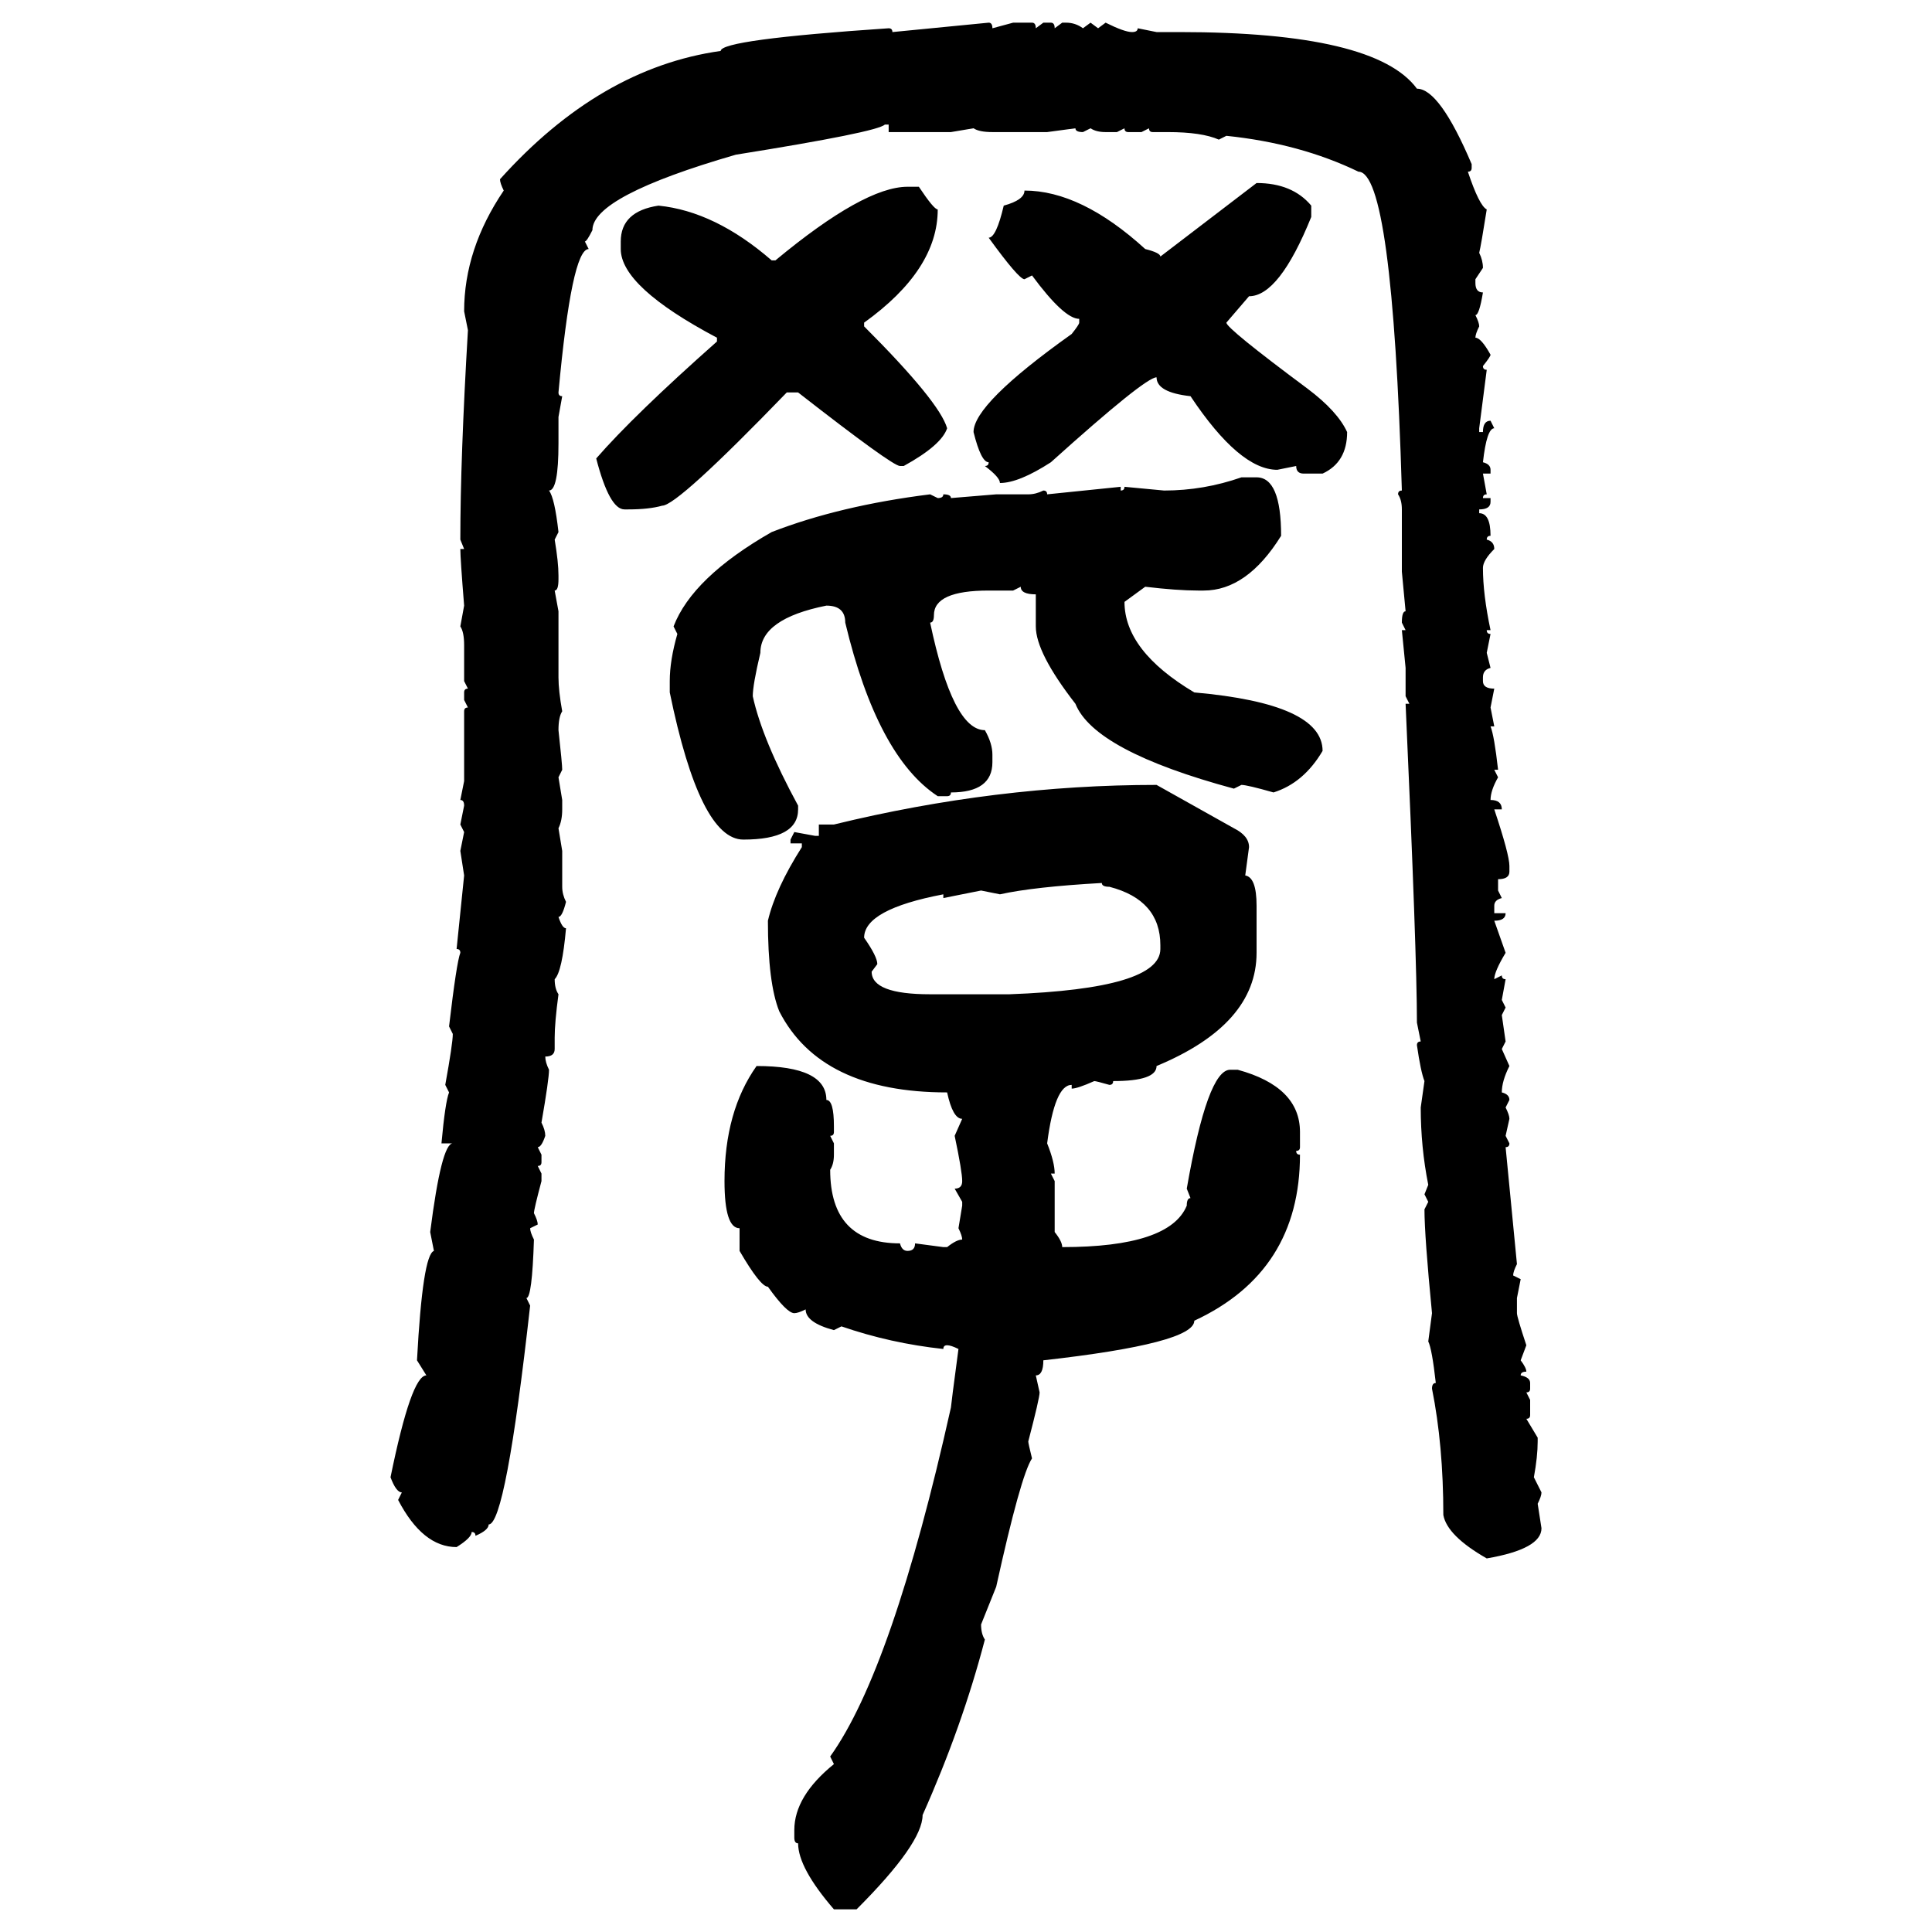 <svg xmlns="http://www.w3.org/2000/svg" xmlns:xlink="http://www.w3.org/1999/xlink" width="300" height="300"><path d="M138.57 4.98L153.52 3.52Q154.10 3.52 154.10 4.39L154.10 4.39L157.32 3.52L160.25 3.52Q160.84 3.52 160.84 4.39L160.84 4.39L162.01 3.52L163.18 3.52Q163.77 3.52 163.77 4.39L163.77 4.39L164.94 3.52L165.53 3.52Q166.99 3.52 168.16 4.39L168.16 4.39L169.34 3.52L170.51 4.39L171.68 3.52Q174.61 4.98 175.78 4.98L175.78 4.98Q176.66 4.98 176.66 4.39L176.66 4.39L179.59 4.98L183.11 4.98Q213.57 4.98 220.02 13.77L220.02 13.77Q223.54 13.77 228.52 25.49L228.52 25.49L228.52 26.07Q228.52 26.66 227.93 26.66L227.93 26.66Q229.69 31.93 230.86 32.52L230.86 32.52Q229.98 38.09 229.69 39.26L229.69 39.26Q230.27 40.43 230.27 41.60L230.27 41.60L229.10 43.36L229.10 43.95Q229.10 45.41 230.27 45.41L230.27 45.41Q229.69 48.93 229.10 48.93L229.10 48.93Q229.69 50.10 229.69 50.68L229.69 50.68Q229.10 51.86 229.10 52.44L229.10 52.44Q229.98 52.44 231.45 55.08L231.45 55.08Q231.45 55.37 230.27 56.84L230.27 56.84Q230.27 57.42 230.86 57.42L230.86 57.42L229.69 66.50L229.69 67.09L230.27 67.09Q230.27 65.33 231.45 65.33L231.45 65.33L232.03 66.50Q230.86 66.50 230.27 71.78L230.27 71.78Q231.45 72.07 231.45 72.95L231.45 72.95L231.45 73.54L230.27 73.54L230.86 76.76Q230.27 76.76 230.27 77.34L230.27 77.34L231.45 77.34L231.45 77.93Q231.45 79.10 229.69 79.10L229.69 79.10L229.69 79.69Q231.45 79.69 231.45 83.20L231.45 83.20Q230.86 83.20 230.86 83.79L230.86 83.79Q232.03 84.08 232.03 85.25L232.03 85.25Q230.27 87.01 230.27 88.18L230.27 88.18Q230.27 92.29 231.45 97.85L231.45 97.85L230.86 97.85Q230.86 98.44 231.45 98.44L231.45 98.44L230.86 101.37L231.45 103.71Q230.27 104.00 230.27 105.18L230.27 105.18L230.27 105.76Q230.27 106.93 232.03 106.93L232.03 106.93L231.45 109.86L232.03 112.79L231.45 112.79Q232.03 114.26 232.62 119.53L232.62 119.53L232.03 119.53L232.62 120.70Q231.45 122.75 231.45 124.22L231.45 124.22Q233.20 124.22 233.20 125.68L233.20 125.68L232.03 125.68Q234.38 132.71 234.38 134.47L234.38 134.47L234.38 135.35Q234.38 136.52 232.62 136.52L232.62 136.52L232.62 138.28L233.20 139.45Q232.03 139.75 232.03 140.63L232.03 140.63L232.03 141.80L233.79 141.80Q233.79 142.97 232.03 142.97L232.03 142.97L233.79 147.95Q232.03 150.88 232.03 152.05L232.03 152.05L233.20 151.46Q233.20 152.05 233.79 152.05L233.79 152.05L233.20 155.27L233.79 156.45L233.20 157.62L233.79 161.72L233.20 162.89L234.38 165.53Q233.20 167.87 233.20 169.63L233.20 169.63Q234.38 169.92 234.38 170.80L234.38 170.80L233.79 171.97Q234.38 173.14 234.38 173.73L234.38 173.73L233.79 176.37L234.38 177.54Q234.38 178.13 233.79 178.13L233.79 178.13L235.55 196.29Q234.96 197.46 234.96 198.05L234.96 198.05L236.13 198.63L235.55 201.56L235.55 203.91Q235.55 204.49 237.01 208.89L237.01 208.89L236.13 211.23Q237.01 212.40 237.01 212.99L237.01 212.99Q236.13 212.99 236.13 213.57L236.13 213.57Q237.60 213.87 237.60 214.75L237.60 214.75L237.60 215.63Q237.60 216.21 237.01 216.21L237.01 216.21L237.60 217.38L237.60 219.73Q237.60 220.31 237.01 220.31L237.01 220.31L238.77 223.24L238.77 223.83Q238.77 226.17 238.18 229.39L238.18 229.39L239.36 231.74Q239.36 232.32 238.77 233.50L238.77 233.50L239.36 237.30Q239.36 240.53 230.86 241.99L230.86 241.99Q224.71 238.48 224.12 235.25L224.12 235.25Q224.12 224.41 222.36 215.63L222.36 215.63Q222.36 214.75 222.95 214.75L222.95 214.75Q222.36 209.47 221.78 208.30L221.78 208.30L222.36 203.91Q221.19 191.89 221.19 187.79L221.19 187.79L221.78 186.62L221.19 185.45L221.78 183.98Q220.61 178.13 220.61 171.97L220.61 171.97L221.19 167.87Q220.61 166.41 220.02 162.30L220.02 162.30Q220.02 161.72 220.61 161.72L220.61 161.72L220.02 158.79Q220.02 148.24 218.26 109.28L218.26 109.28L218.85 109.28L218.26 108.11L218.26 103.71L217.68 97.85L218.26 97.85L217.68 96.68Q217.68 94.92 218.26 94.92L218.26 94.92L217.68 88.77L217.68 79.10Q217.68 77.64 217.09 76.76L217.09 76.76Q217.09 76.17 217.68 76.17L217.68 76.17Q216.21 26.66 210.94 26.66L210.94 26.66Q201.86 22.27 190.43 21.09L190.43 21.09L189.26 21.68Q186.62 20.51 181.35 20.51L181.35 20.51L179.00 20.51Q178.42 20.51 178.42 19.92L178.42 19.92L177.25 20.51L175.20 20.51Q174.61 20.51 174.61 19.92L174.61 19.92L173.44 20.51L171.68 20.51Q170.21 20.51 169.34 19.92L169.34 19.92L168.16 20.51Q166.99 20.51 166.99 19.92L166.99 19.92L162.60 20.51L154.10 20.51Q152.05 20.51 151.17 19.92L151.17 19.92L147.66 20.51L137.99 20.51L137.99 19.34L137.40 19.34Q136.23 20.51 114.26 24.02L114.26 24.02Q91.99 30.47 91.99 35.74L91.99 35.74Q91.11 37.50 90.82 37.50L90.82 37.50L91.41 38.67Q88.77 38.67 86.72 60.94L86.72 60.94Q86.72 61.52 87.30 61.52L87.30 61.52L86.72 64.75L86.72 68.85Q86.72 76.17 85.25 76.17L85.25 76.17Q86.13 77.34 86.72 82.62L86.72 82.62L86.13 83.79Q86.72 87.30 86.72 89.36L86.72 89.36L86.72 89.94Q86.72 91.70 86.13 91.70L86.13 91.70L86.72 94.92L86.72 105.18Q86.72 107.23 87.30 110.45L87.30 110.45Q86.72 111.33 86.72 113.38L86.72 113.38Q87.30 118.65 87.30 119.53L87.30 119.53L86.72 120.70L87.30 124.22L87.30 125.68Q87.30 127.44 86.72 128.61L86.72 128.61L87.30 132.13L87.30 137.70Q87.30 138.87 87.89 140.04L87.89 140.04Q87.30 142.38 86.72 142.38L86.72 142.38Q87.30 144.14 87.89 144.14L87.89 144.14Q87.30 150.88 86.13 152.05L86.13 152.05Q86.13 153.52 86.72 154.39L86.72 154.39Q86.13 158.79 86.13 161.13L86.13 161.13L86.13 162.89Q86.13 164.06 84.67 164.06L84.67 164.06Q84.67 164.94 85.25 166.11L85.25 166.11Q85.25 167.58 84.08 174.32L84.08 174.32Q84.67 175.49 84.67 176.37L84.67 176.37Q84.08 178.13 83.50 178.13L83.50 178.13L84.08 179.30L84.08 180.47Q84.08 181.05 83.50 181.05L83.50 181.05L84.08 182.23L84.08 183.40Q82.91 187.79 82.91 188.38L82.91 188.38Q83.50 189.55 83.50 190.14L83.50 190.14L82.32 190.72Q82.32 191.31 82.91 192.48L82.91 192.48Q82.62 201.56 81.74 201.56L81.74 201.56L82.32 202.73Q78.52 236.72 75.88 236.72L75.88 236.72Q75.88 237.60 73.83 238.48L73.83 238.48Q73.83 237.89 73.24 237.89L73.24 237.89Q73.24 238.77 70.90 240.23L70.90 240.23Q65.63 240.23 61.82 232.91L61.82 232.91L62.40 231.74Q61.52 231.74 60.64 229.39L60.64 229.39Q63.87 213.57 66.21 213.57L66.21 213.57L64.75 211.23Q65.63 194.82 67.38 194.24L67.38 194.24L66.80 191.31Q68.55 177.54 70.31 177.54L70.31 177.54L68.55 177.54Q69.14 171.09 69.73 169.63L69.73 169.63L69.14 168.46Q70.31 162.01 70.31 160.55L70.31 160.55L69.73 159.38Q70.90 149.41 71.48 147.95L71.48 147.95Q71.48 147.36 70.90 147.36L70.90 147.36L72.07 135.94L71.48 132.13L72.07 129.20L71.48 128.03L72.07 125.10Q72.07 124.22 71.48 124.22L71.48 124.22L72.07 121.29L72.07 110.45Q72.07 109.86 72.66 109.86L72.66 109.86L72.07 108.69L72.07 107.52Q72.07 106.93 72.66 106.93L72.66 106.93L72.07 105.76L72.07 100.20Q72.07 98.14 71.48 97.27L71.48 97.27L72.07 94.04Q71.48 86.72 71.48 85.25L71.48 85.25L72.07 85.25L71.48 83.79Q71.48 71.19 72.66 51.27L72.66 51.27L72.07 48.34Q72.07 38.67 78.22 29.59L78.22 29.59Q77.64 28.42 77.64 27.83L77.64 27.83Q93.16 10.55 111.91 7.91L111.91 7.91Q111.91 6.15 137.99 4.39L137.99 4.39Q138.57 4.39 138.57 4.98L138.57 4.98ZM180.18 39.84L195.12 28.42Q200.68 28.42 203.61 31.93L203.61 31.93L203.61 33.69Q198.63 46.00 193.95 46.00L193.95 46.00L190.43 50.10Q190.43 50.98 203.03 60.35L203.03 60.35Q207.71 63.87 209.18 67.09L209.18 67.09Q209.18 71.78 205.37 73.54L205.37 73.54L202.44 73.54Q201.27 73.54 201.27 72.36L201.27 72.36L198.34 72.95Q192.48 72.95 184.86 61.52L184.86 61.52Q179.59 60.94 179.59 58.59L179.59 58.59Q177.83 58.59 163.18 71.78L163.18 71.78Q158.20 75 155.27 75L155.27 75Q155.27 74.12 152.93 72.36L152.93 72.36Q153.52 72.36 153.52 71.78L153.52 71.78Q152.34 71.78 151.17 67.09L151.17 67.09Q151.17 62.70 166.41 51.86L166.41 51.86Q167.58 50.39 167.58 50.10L167.58 50.10L167.58 49.51Q165.23 49.51 160.25 42.77L160.25 42.77L159.08 43.36Q158.20 43.36 153.52 36.91L153.52 36.91Q154.69 36.91 155.86 31.93L155.86 31.93Q159.08 31.05 159.08 29.59L159.08 29.59Q167.87 29.59 177.83 38.67L177.83 38.67Q180.18 39.26 180.18 39.84L180.18 39.84ZM140.92 29.00L142.68 29.00Q145.02 32.52 145.61 32.52L145.61 32.52Q145.61 41.89 134.18 50.10L134.18 50.10L134.18 50.68Q145.90 62.40 147.07 66.50L147.07 66.50Q146.19 69.14 140.33 72.36L140.33 72.36L139.75 72.36Q138.57 72.36 123.93 60.94L123.93 60.94L122.17 60.94Q105.18 78.52 102.83 78.52L102.83 78.52Q100.78 79.10 97.56 79.10L97.56 79.10L96.97 79.10Q94.63 79.10 92.58 71.19L92.58 71.19Q98.44 64.45 111.33 53.03L111.33 53.03L111.33 52.44Q96.39 44.53 96.39 38.67L96.39 38.67L96.39 37.50Q96.39 32.81 102.25 31.93L102.25 31.93Q111.04 32.81 119.82 40.43L119.82 40.43L120.41 40.43Q134.18 29.00 140.92 29.00L140.92 29.00ZM192.77 74.12L192.77 74.12L195.12 74.12Q198.93 74.12 198.93 83.20L198.93 83.20Q193.65 91.70 186.91 91.70L186.91 91.70L186.04 91.70Q182.81 91.70 177.83 91.11L177.83 91.11L174.61 93.46Q174.61 101.07 185.45 107.52L185.45 107.52Q205.37 109.28 205.37 116.60L205.37 116.60Q202.44 121.58 197.75 123.05L197.75 123.05Q193.65 121.88 192.77 121.88L192.77 121.88L191.60 122.46Q169.92 116.60 166.99 109.28L166.99 109.28Q160.84 101.37 160.84 97.27L160.84 97.27L160.84 92.29Q158.50 92.29 158.50 91.11L158.50 91.11L157.32 91.70L153.52 91.70Q145.02 91.70 145.02 95.51L145.02 95.51Q145.02 96.68 144.43 96.68L144.43 96.68Q147.95 113.38 152.93 113.38L152.93 113.38Q154.10 115.43 154.10 117.19L154.10 117.19L154.10 118.36Q154.10 123.05 147.66 123.05L147.66 123.05Q147.66 123.63 147.07 123.63L147.07 123.63L145.61 123.63Q136.23 117.48 131.25 96.68L131.25 96.68Q131.25 94.04 128.32 94.04L128.32 94.04Q118.07 96.09 118.07 101.37L118.07 101.37Q116.89 106.35 116.89 108.11L116.89 108.11Q118.36 114.84 123.93 125.10L123.93 125.10L123.93 125.68Q123.93 130.37 115.43 130.37L115.43 130.37Q108.69 130.37 104.00 107.52L104.00 107.52L104.00 105.76Q104.00 102.54 105.18 98.44L105.18 98.44L104.59 97.27Q107.52 89.65 119.82 82.62L119.82 82.62Q130.37 78.52 144.43 76.76L144.43 76.76L145.61 77.34Q146.48 77.34 146.48 76.76L146.48 76.76Q147.66 76.76 147.66 77.34L147.66 77.34L154.69 76.76L159.67 76.76Q160.84 76.76 162.01 76.17L162.01 76.17Q162.60 76.17 162.60 76.76L162.60 76.76L174.02 75.59L174.02 76.17Q174.61 76.17 174.61 75.59L174.61 75.59L180.76 76.17Q186.91 76.17 192.77 74.12ZM179.59 121.88L179.59 121.88L191.60 128.61Q193.95 129.79 193.95 131.54L193.95 131.54L193.36 135.94Q195.12 136.23 195.12 140.63L195.12 140.63L195.12 147.95Q195.12 159.08 179.59 165.53L179.59 165.53Q179.59 167.87 172.85 167.87L172.85 167.87Q172.85 168.46 172.27 168.46L172.27 168.46Q170.21 167.87 169.92 167.87L169.92 167.87Q167.29 169.04 166.41 169.04L166.41 169.04L166.41 168.46Q163.77 168.46 162.60 177.54L162.60 177.54Q163.77 180.47 163.77 182.23L163.77 182.23L163.18 182.23L163.77 183.40L163.77 191.31Q164.94 192.77 164.94 193.65L164.94 193.65Q181.64 193.65 184.28 187.21L184.28 187.21Q184.28 186.04 184.86 186.04L184.86 186.04L184.28 184.57Q187.50 166.11 191.02 166.11L191.02 166.11L192.19 166.11Q201.86 168.75 201.86 175.78L201.86 175.78L201.86 178.13Q201.86 178.71 201.27 178.71L201.27 178.71Q201.27 179.30 201.86 179.30L201.86 179.30Q201.86 197.46 185.45 205.08L185.45 205.08Q185.45 208.59 162.01 211.23L162.01 211.23Q162.01 213.57 160.84 213.57L160.84 213.57L161.43 216.21Q161.43 217.09 159.67 223.83L159.67 223.83Q159.67 224.12 160.25 226.46L160.25 226.46Q158.50 229.10 154.69 246.39L154.69 246.39L152.34 252.25Q152.34 253.71 152.93 254.59L152.93 254.59Q149.41 268.07 143.26 281.84L143.26 281.84Q143.26 286.23 133.01 296.48L133.01 296.48L129.49 296.48Q123.93 290.04 123.93 286.23L123.93 286.23Q123.34 286.23 123.34 285.35L123.34 285.35L123.34 284.18Q123.34 278.91 129.49 273.93L129.49 273.93L128.91 272.75Q138.57 259.28 147.66 218.55L147.66 218.55Q147.66 218.26 148.83 209.47L148.83 209.47Q147.66 208.89 147.07 208.89L147.07 208.89Q146.48 208.89 146.48 209.47L146.48 209.47Q138.28 208.59 130.66 205.96L130.66 205.96L129.49 206.54Q125.10 205.37 125.10 203.32L125.10 203.32Q123.93 203.91 123.34 203.91L123.34 203.91Q122.17 203.91 119.24 199.80L119.24 199.80Q118.07 199.80 114.84 194.24L114.84 194.24L114.84 190.72Q112.50 190.72 112.50 183.40L112.50 183.40Q112.50 172.56 117.48 165.53L117.48 165.53Q128.32 165.53 128.32 170.80L128.32 170.80Q129.49 170.80 129.49 174.90L129.49 174.90L129.49 175.78Q129.49 176.37 128.91 176.37L128.91 176.37L129.49 177.54L129.49 179.30Q129.49 180.76 128.91 181.64L128.91 181.64Q128.91 193.07 139.75 193.07L139.75 193.07Q140.04 194.24 140.92 194.24L140.92 194.24Q142.09 194.24 142.09 193.07L142.09 193.07L146.48 193.65L147.07 193.65Q148.54 192.48 149.41 192.48L149.41 192.48Q149.41 191.89 148.83 190.72L148.83 190.72L149.41 187.21L149.41 186.62L148.24 184.57Q149.41 184.57 149.41 183.40L149.41 183.40Q149.41 181.93 148.24 176.37L148.24 176.37L149.41 173.73Q147.95 173.73 147.07 169.63L147.07 169.63Q127.44 169.63 121.00 157.03L121.00 157.03Q119.24 152.64 119.24 142.97L119.24 142.97Q120.41 137.99 124.51 131.54L124.51 131.54L124.51 130.96L122.75 130.96L122.75 130.37L123.34 129.20L126.56 129.79L127.15 129.79L127.15 128.03L129.49 128.03Q154.69 121.88 179.59 121.88ZM155.27 138.87L155.27 138.87L152.34 138.28L146.48 139.45L146.48 138.87Q134.18 141.21 134.18 145.61L134.18 145.61Q136.23 148.54 136.23 149.71L136.23 149.71L135.35 150.88Q135.35 154.39 144.43 154.39L144.43 154.39L156.74 154.39Q180.18 153.52 180.18 147.36L180.18 147.36L180.18 146.78Q180.18 139.75 172.27 137.70L172.27 137.70Q171.09 137.70 171.09 137.11L171.09 137.11Q160.55 137.70 155.27 138.87Z"/></svg>